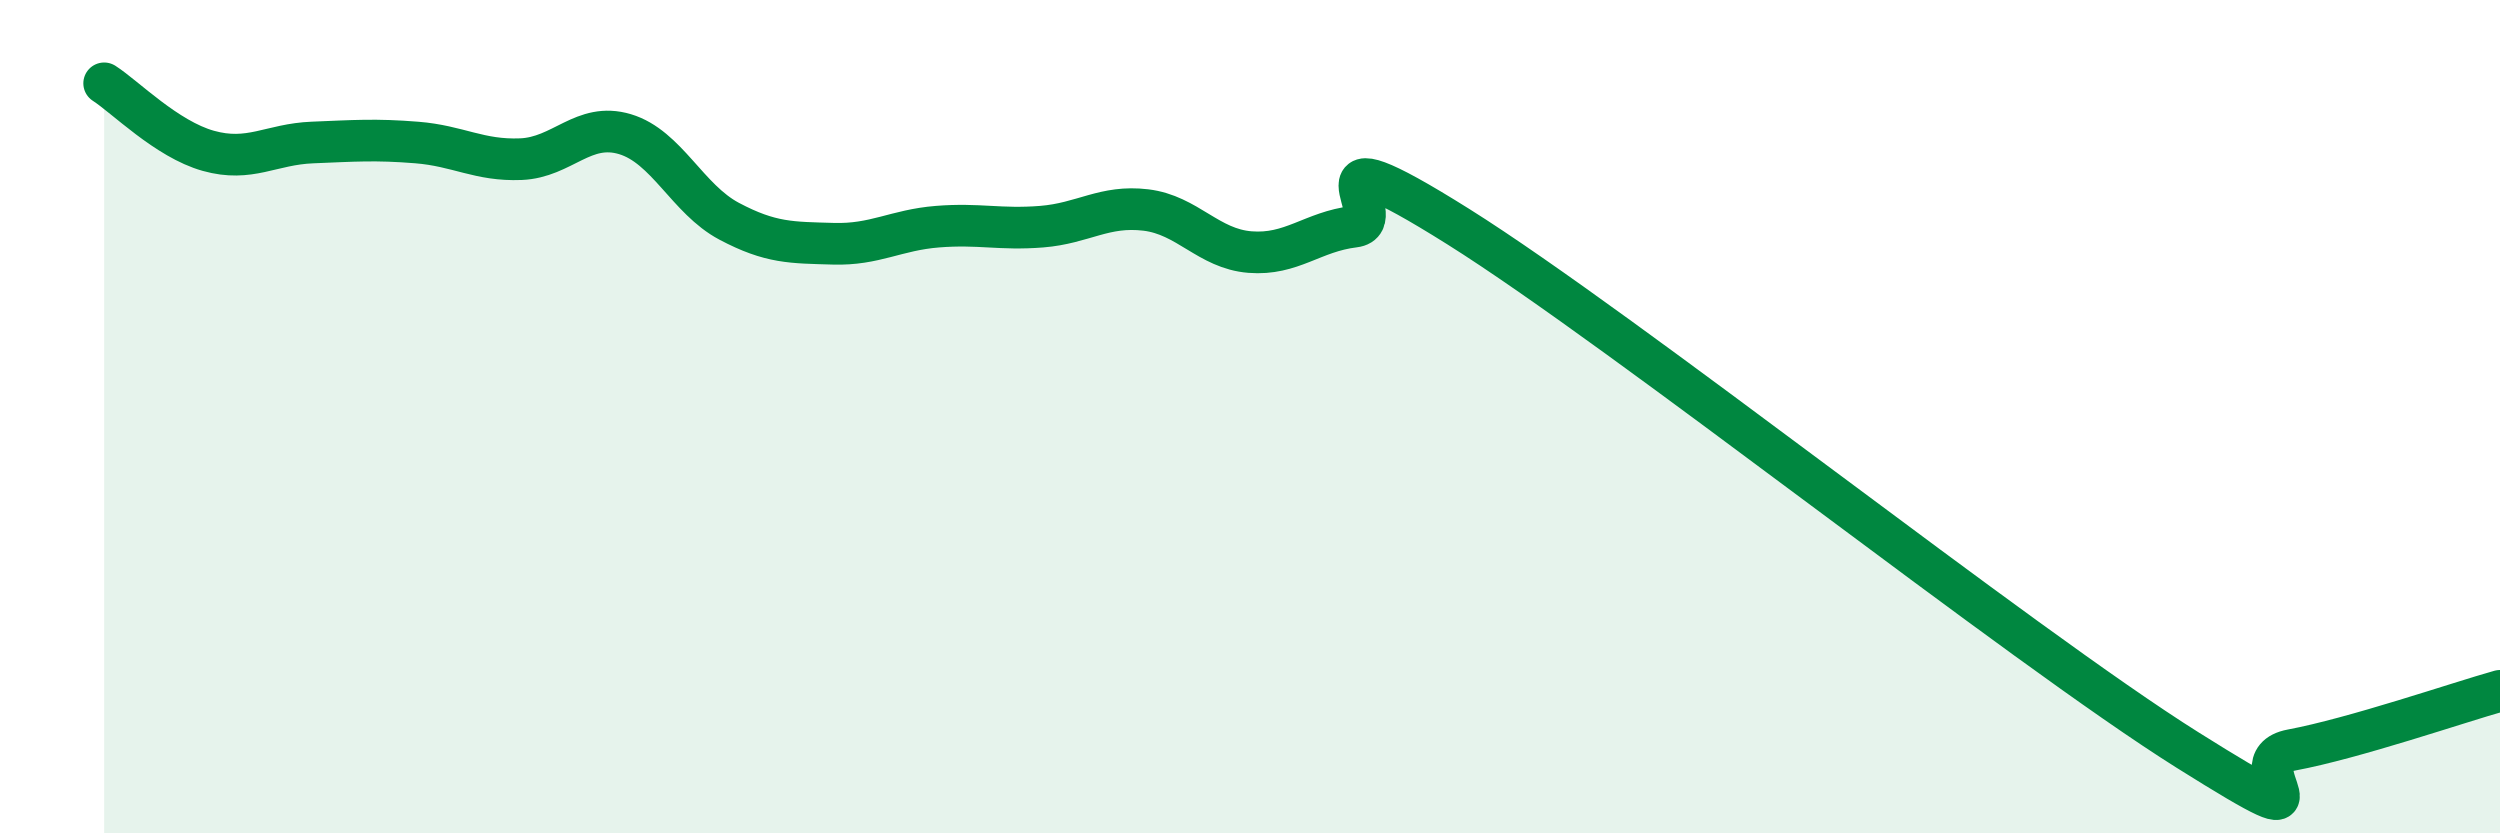 
    <svg width="60" height="20" viewBox="0 0 60 20" xmlns="http://www.w3.org/2000/svg">
      <path
        d="M 2.5,2 C 3,2.32 4,3.34 5,3.62 C 6,3.9 6.5,3.46 7.5,3.42 C 8.5,3.38 9,3.34 10,3.42 C 11,3.5 11.5,3.86 12.5,3.82 C 13.5,3.78 14,2.92 15,3.22 C 16,3.52 16.5,4.78 17.5,5.31 C 18.5,5.84 19,5.82 20,5.85 C 21,5.88 21.5,5.52 22.5,5.44 C 23.5,5.36 24,5.52 25,5.44 C 26,5.36 26.5,4.92 27.5,5.04 C 28.5,5.16 29,5.97 30,6.05 C 31,6.13 31.5,5.56 32.5,5.44 C 33.5,5.32 31,2.93 35,5.44 C 39,7.95 48.5,15.49 52.5,18 C 56.5,20.51 53.5,18.28 55,18 C 56.5,17.72 59,16.86 60,16.58L60 20L2.5 20Z"
        fill="#008740"
        opacity="0.1"
        stroke-linecap="round"
        stroke-linejoin="round"
      />
      <path
        d="M 2.5,2 C 3,2.32 4,3.34 5,3.62 C 6,3.9 6.5,3.46 7.5,3.42 C 8.5,3.38 9,3.34 10,3.42 C 11,3.5 11.5,3.86 12.5,3.82 C 13.5,3.78 14,2.92 15,3.22 C 16,3.52 16.5,4.78 17.5,5.31 C 18.5,5.84 19,5.82 20,5.85 C 21,5.88 21.5,5.52 22.5,5.44 C 23.5,5.36 24,5.52 25,5.44 C 26,5.36 26.5,4.92 27.5,5.04 C 28.5,5.16 29,5.97 30,6.05 C 31,6.13 31.5,5.56 32.5,5.44 C 33.5,5.32 31,2.93 35,5.44 C 39,7.95 48.5,15.49 52.5,18 C 56.5,20.51 53.5,18.28 55,18 C 56.5,17.72 59,16.86 60,16.58"
        stroke="#008740"
        stroke-width="1"
        fill="none"
        stroke-linecap="round"
        stroke-linejoin="round"
      />
    </svg>
  